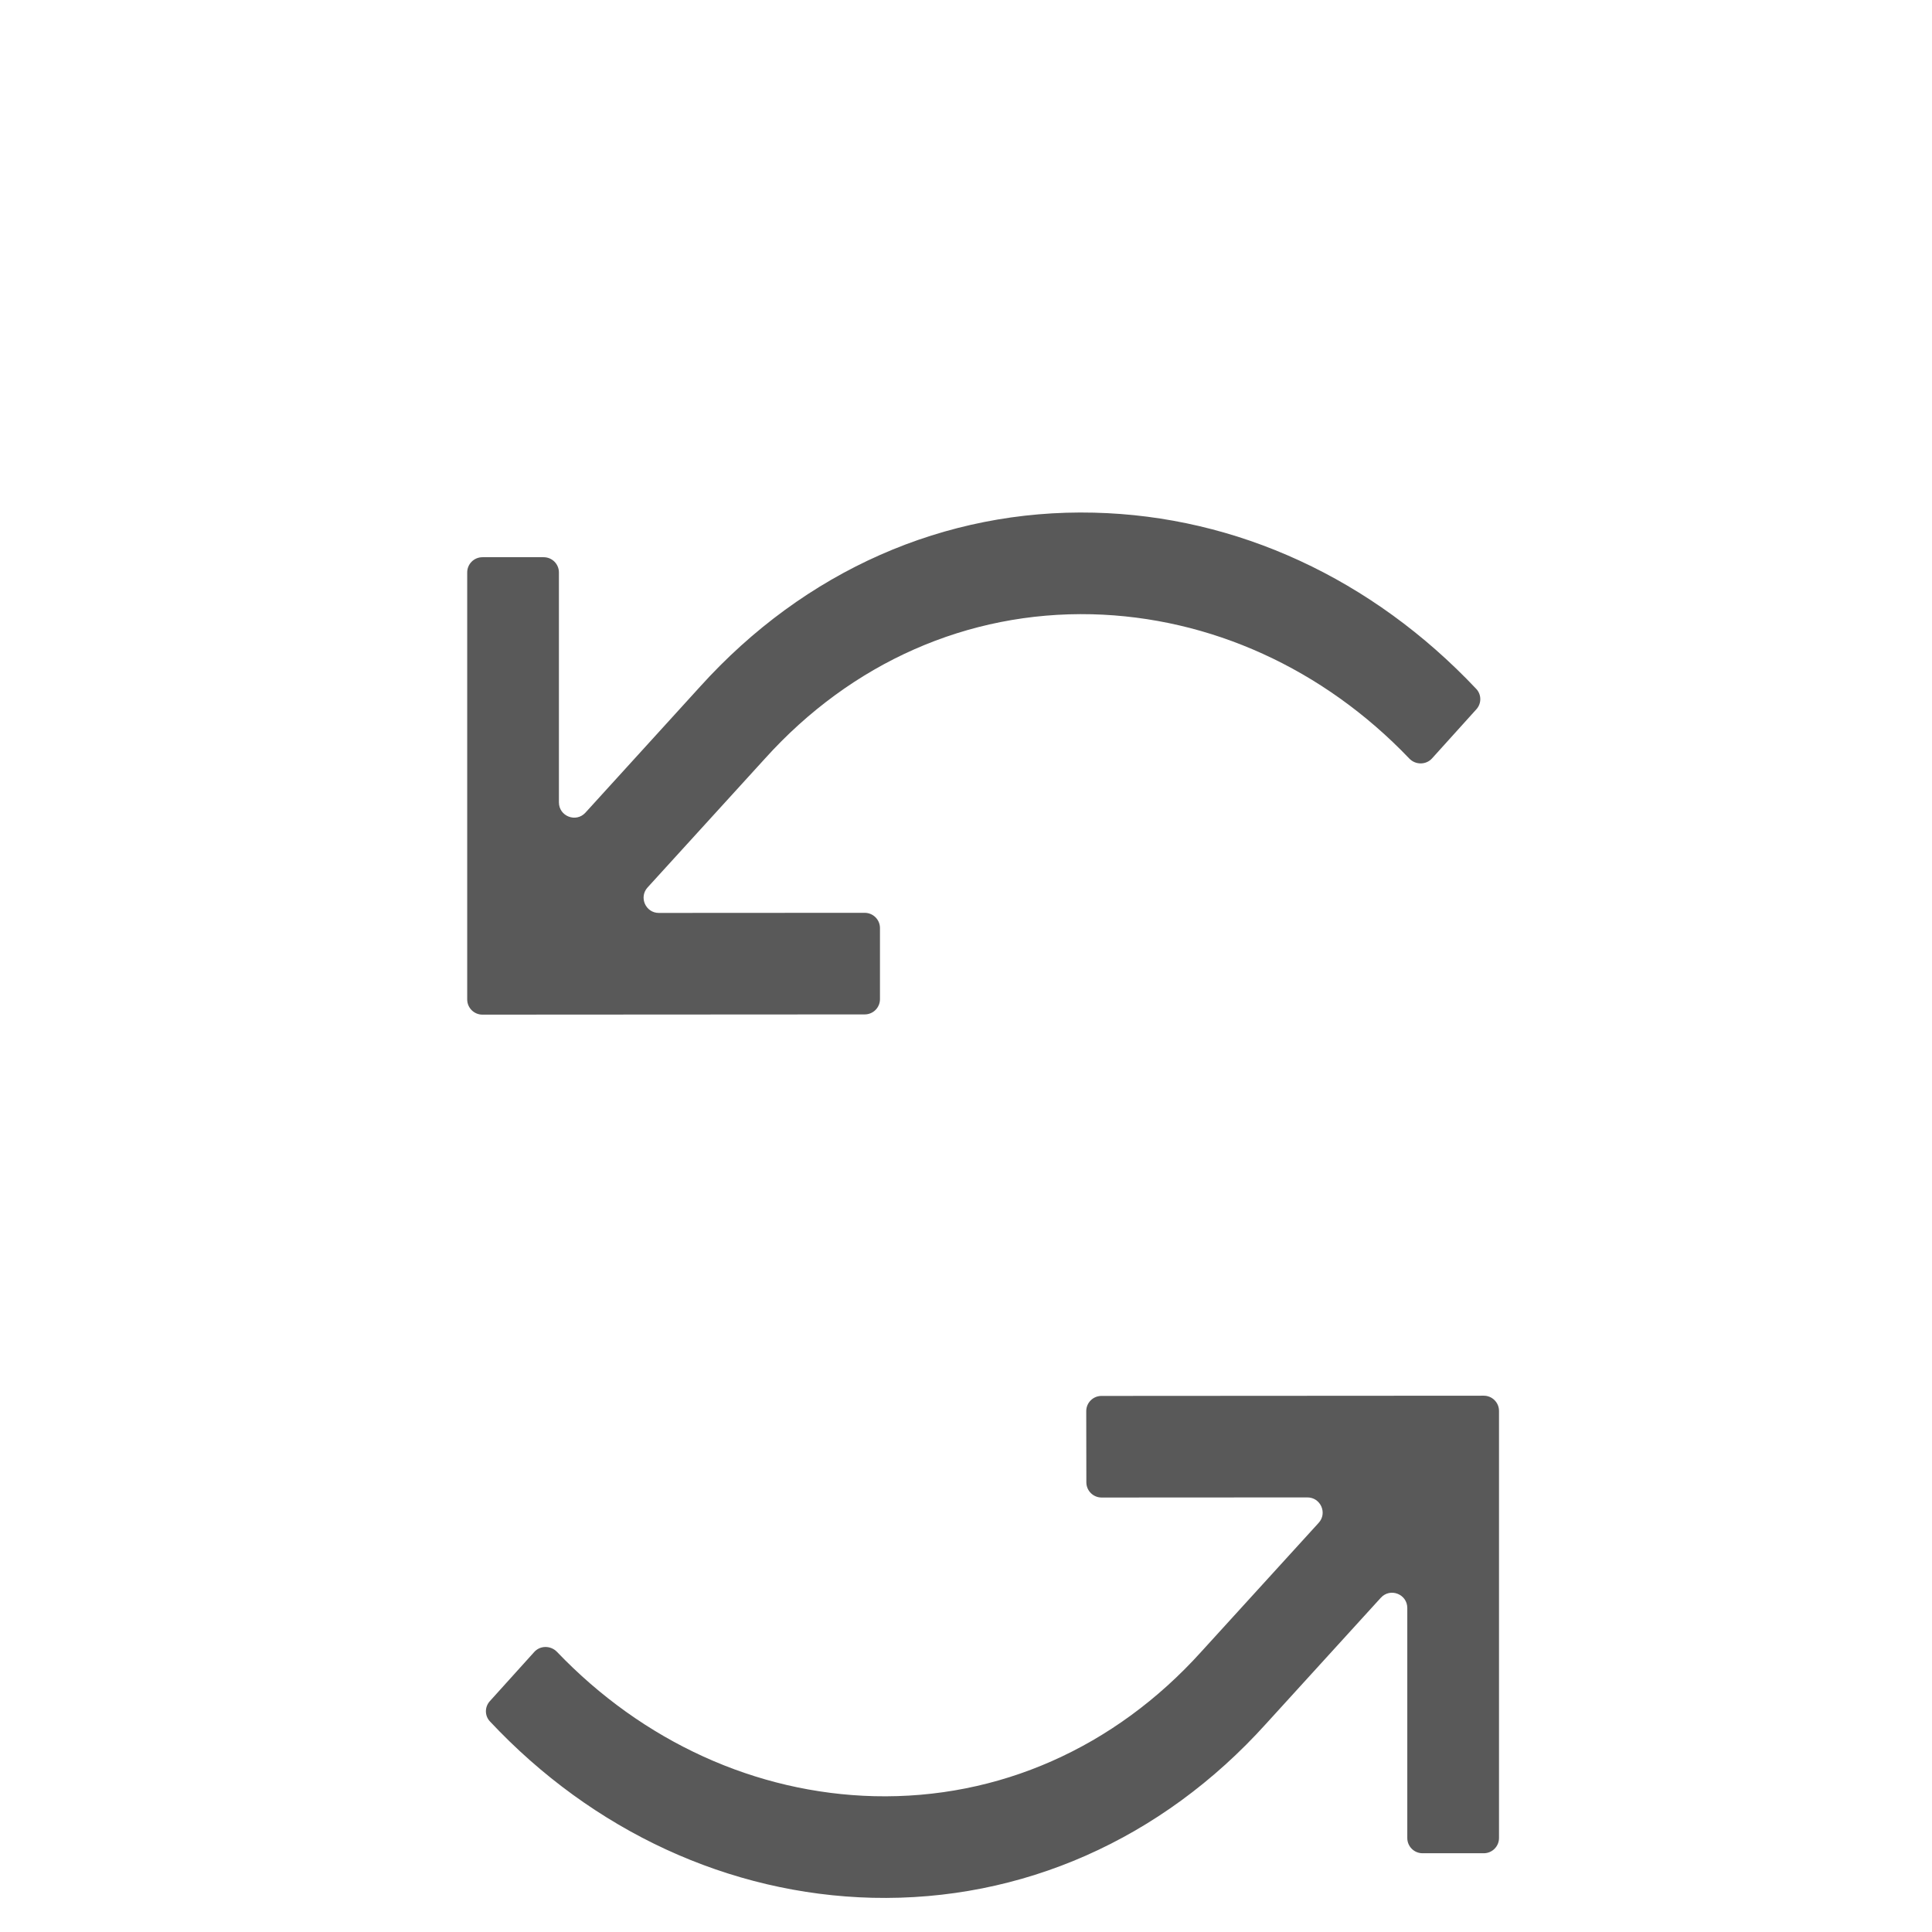 <svg width="17" height="17" viewBox="0 0 17 17" fill="none" xmlns="http://www.w3.org/2000/svg">
<path d="M6.161 6.041C7.081 5.023 8.311 4.479 9.626 4.511C10.883 4.541 12.074 5.091 12.99 6.062C13.037 6.112 13.037 6.19 12.991 6.241L12.601 6.673C12.548 6.732 12.455 6.732 12.4 6.674C11.645 5.884 10.65 5.431 9.608 5.405C8.516 5.379 7.494 5.829 6.731 6.675L5.698 7.809C5.62 7.895 5.681 8.033 5.797 8.033L7.608 8.032C7.683 8.032 7.743 8.092 7.743 8.166L7.743 8.792C7.743 8.866 7.683 8.926 7.609 8.926L4.245 8.928C4.171 8.928 4.111 8.868 4.111 8.794L4.111 5.037C4.111 4.963 4.171 4.903 4.245 4.903L4.784 4.903C4.858 4.903 4.918 4.963 4.918 5.037L4.918 7.06C4.918 7.183 5.069 7.241 5.151 7.151L6.161 6.041ZM12.517 16.307C12.443 16.307 12.383 16.247 12.383 16.173V14.149C12.383 14.027 12.233 13.968 12.15 14.059L11.14 15.168C10.221 16.187 8.99 16.73 7.676 16.699C6.417 16.668 5.216 16.113 4.311 15.147C4.264 15.097 4.264 15.02 4.31 14.969L4.7 14.537C4.753 14.477 4.846 14.478 4.901 14.535C5.657 15.325 6.651 15.779 7.693 15.805C8.786 15.831 9.807 15.38 10.57 14.534L11.603 13.4C11.682 13.314 11.62 13.176 11.504 13.176L9.693 13.177C9.619 13.177 9.559 13.117 9.559 13.043L9.558 12.417C9.558 12.343 9.618 12.283 9.692 12.283L13.056 12.281C13.13 12.281 13.19 12.341 13.19 12.415V16.173C13.19 16.247 13.13 16.307 13.056 16.307H12.517Z" fill="#595959"/>
</svg>
